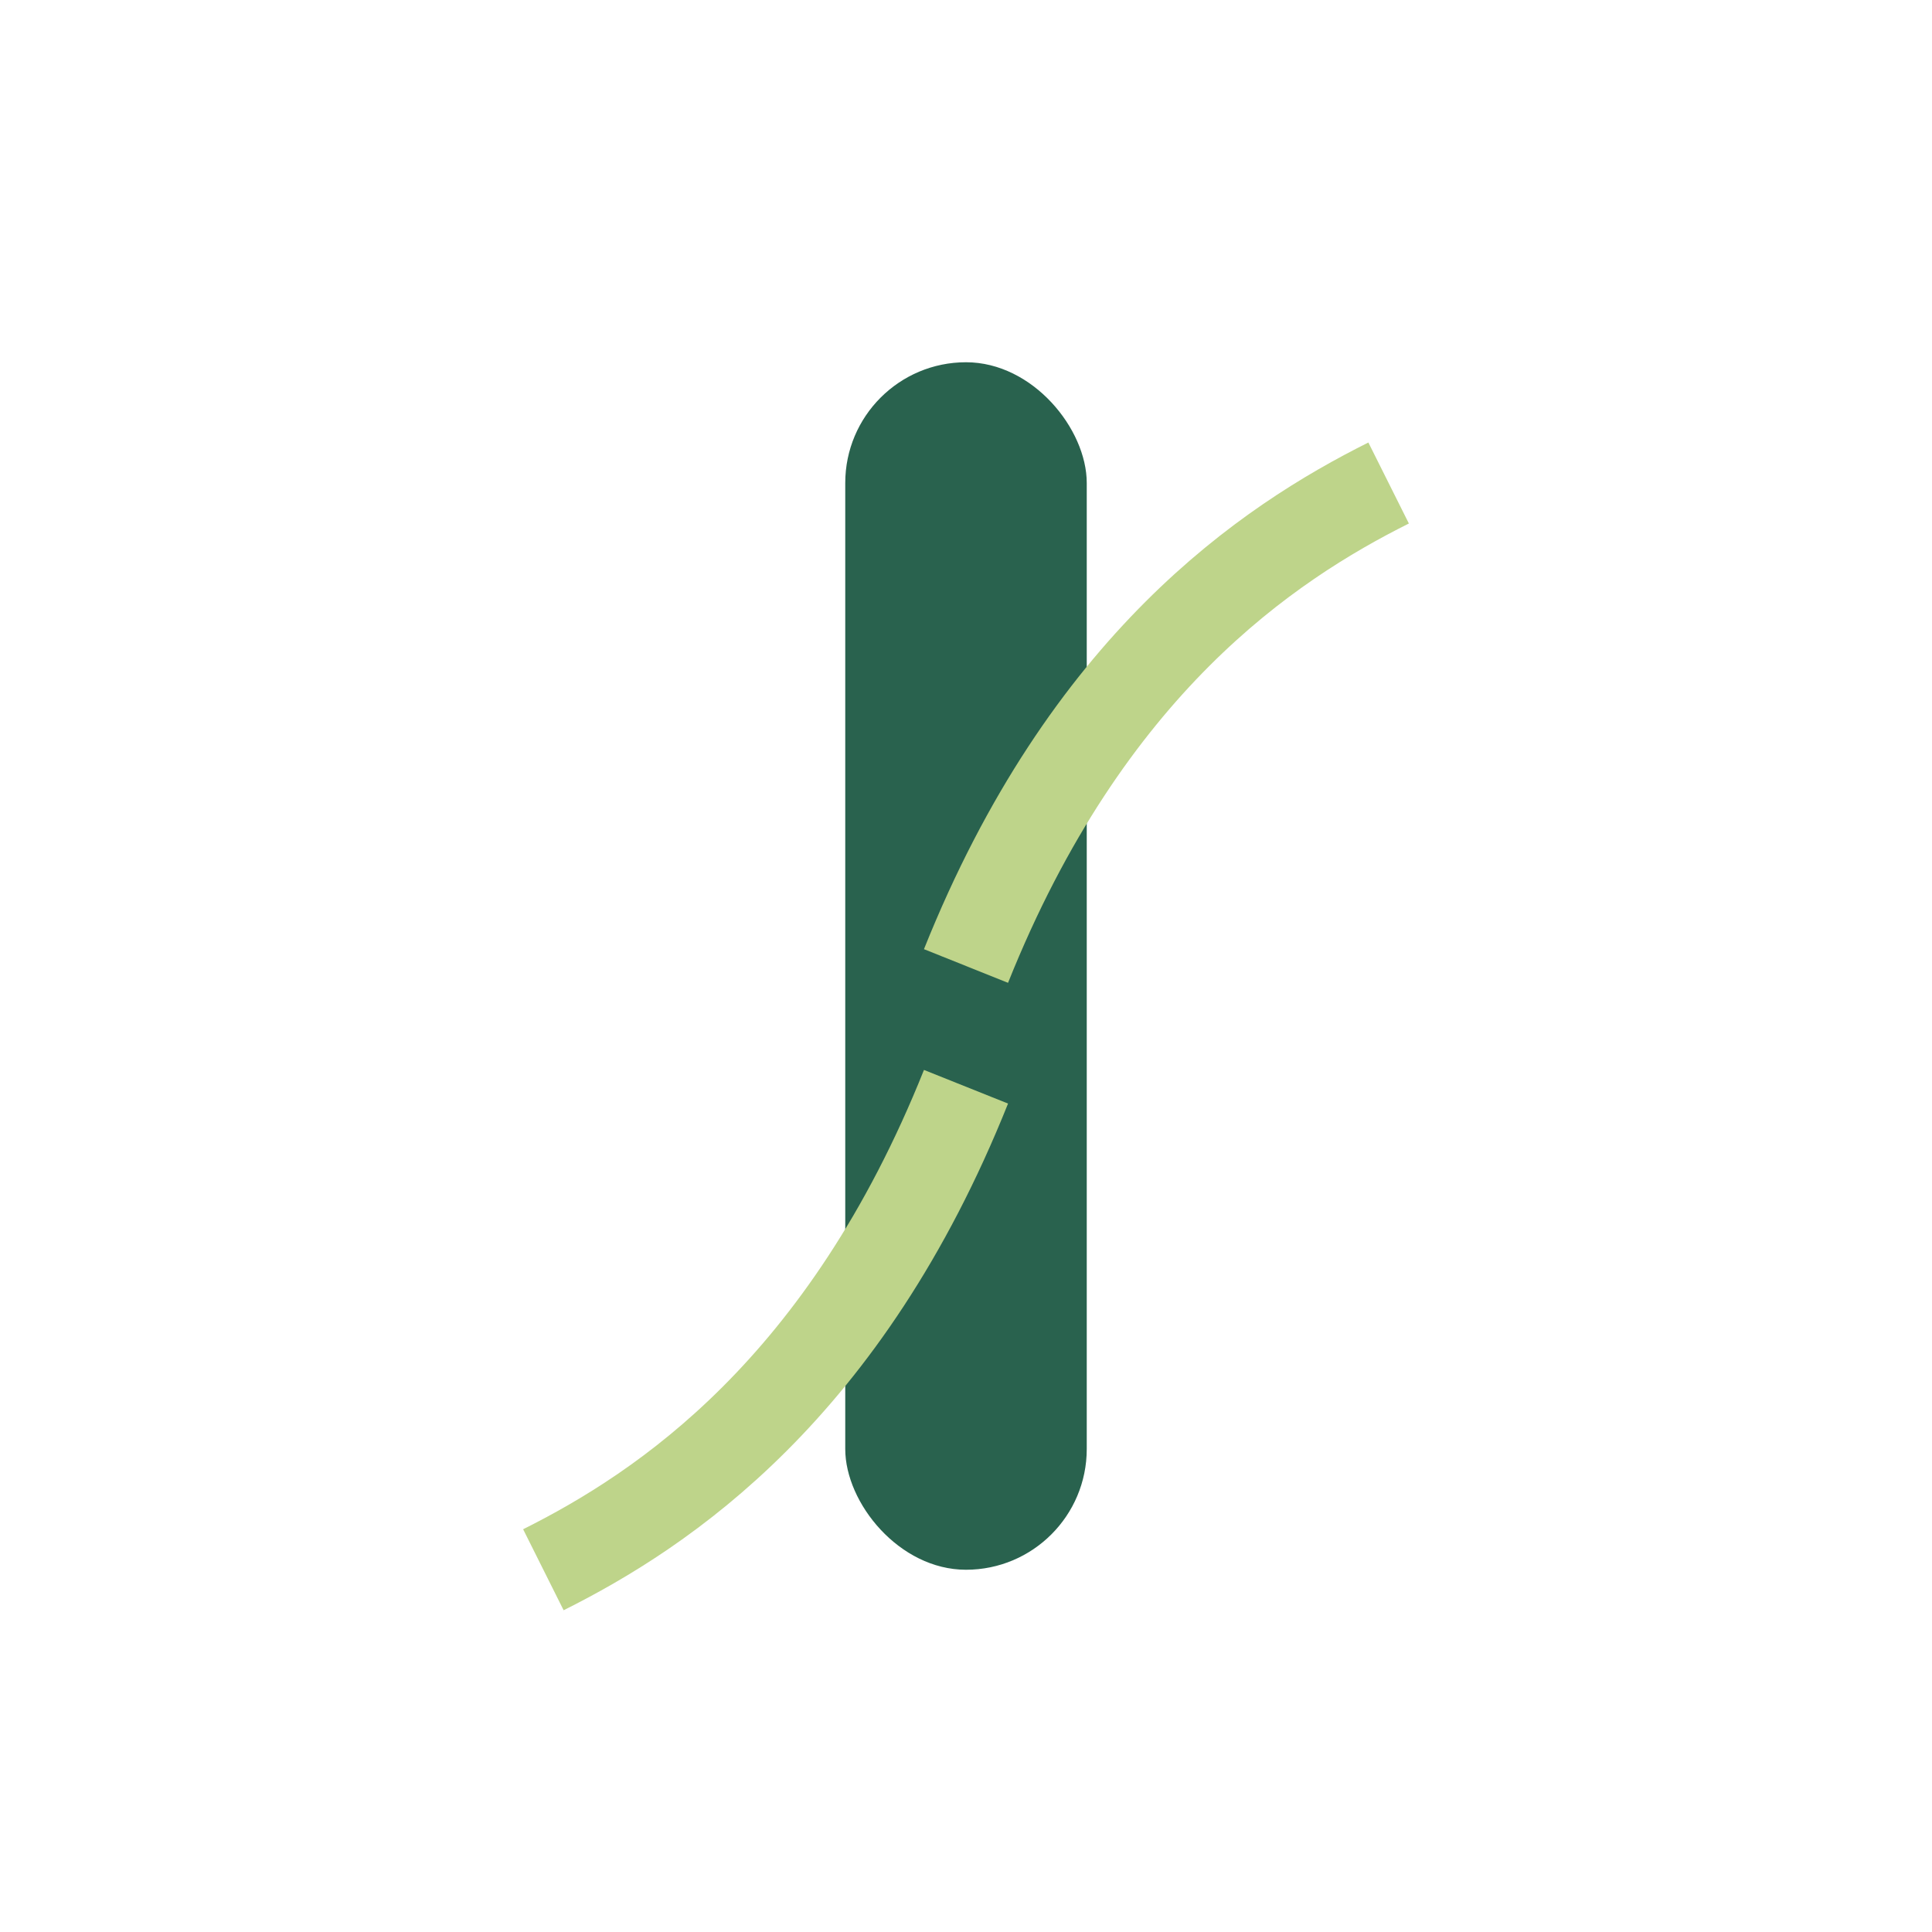 <?xml version="1.0" encoding="UTF-8"?>
<svg xmlns="http://www.w3.org/2000/svg" width="32" height="32" viewBox="0 0 32 32"><rect x="14" y="6" width="4" height="20" rx="2" fill="#29624E"/><path d="M16 16c2-5 5-7 7-8M16 18c-2 5-5 7-7 8" stroke="#BED48A" stroke-width="1.5" fill="none"/></svg>